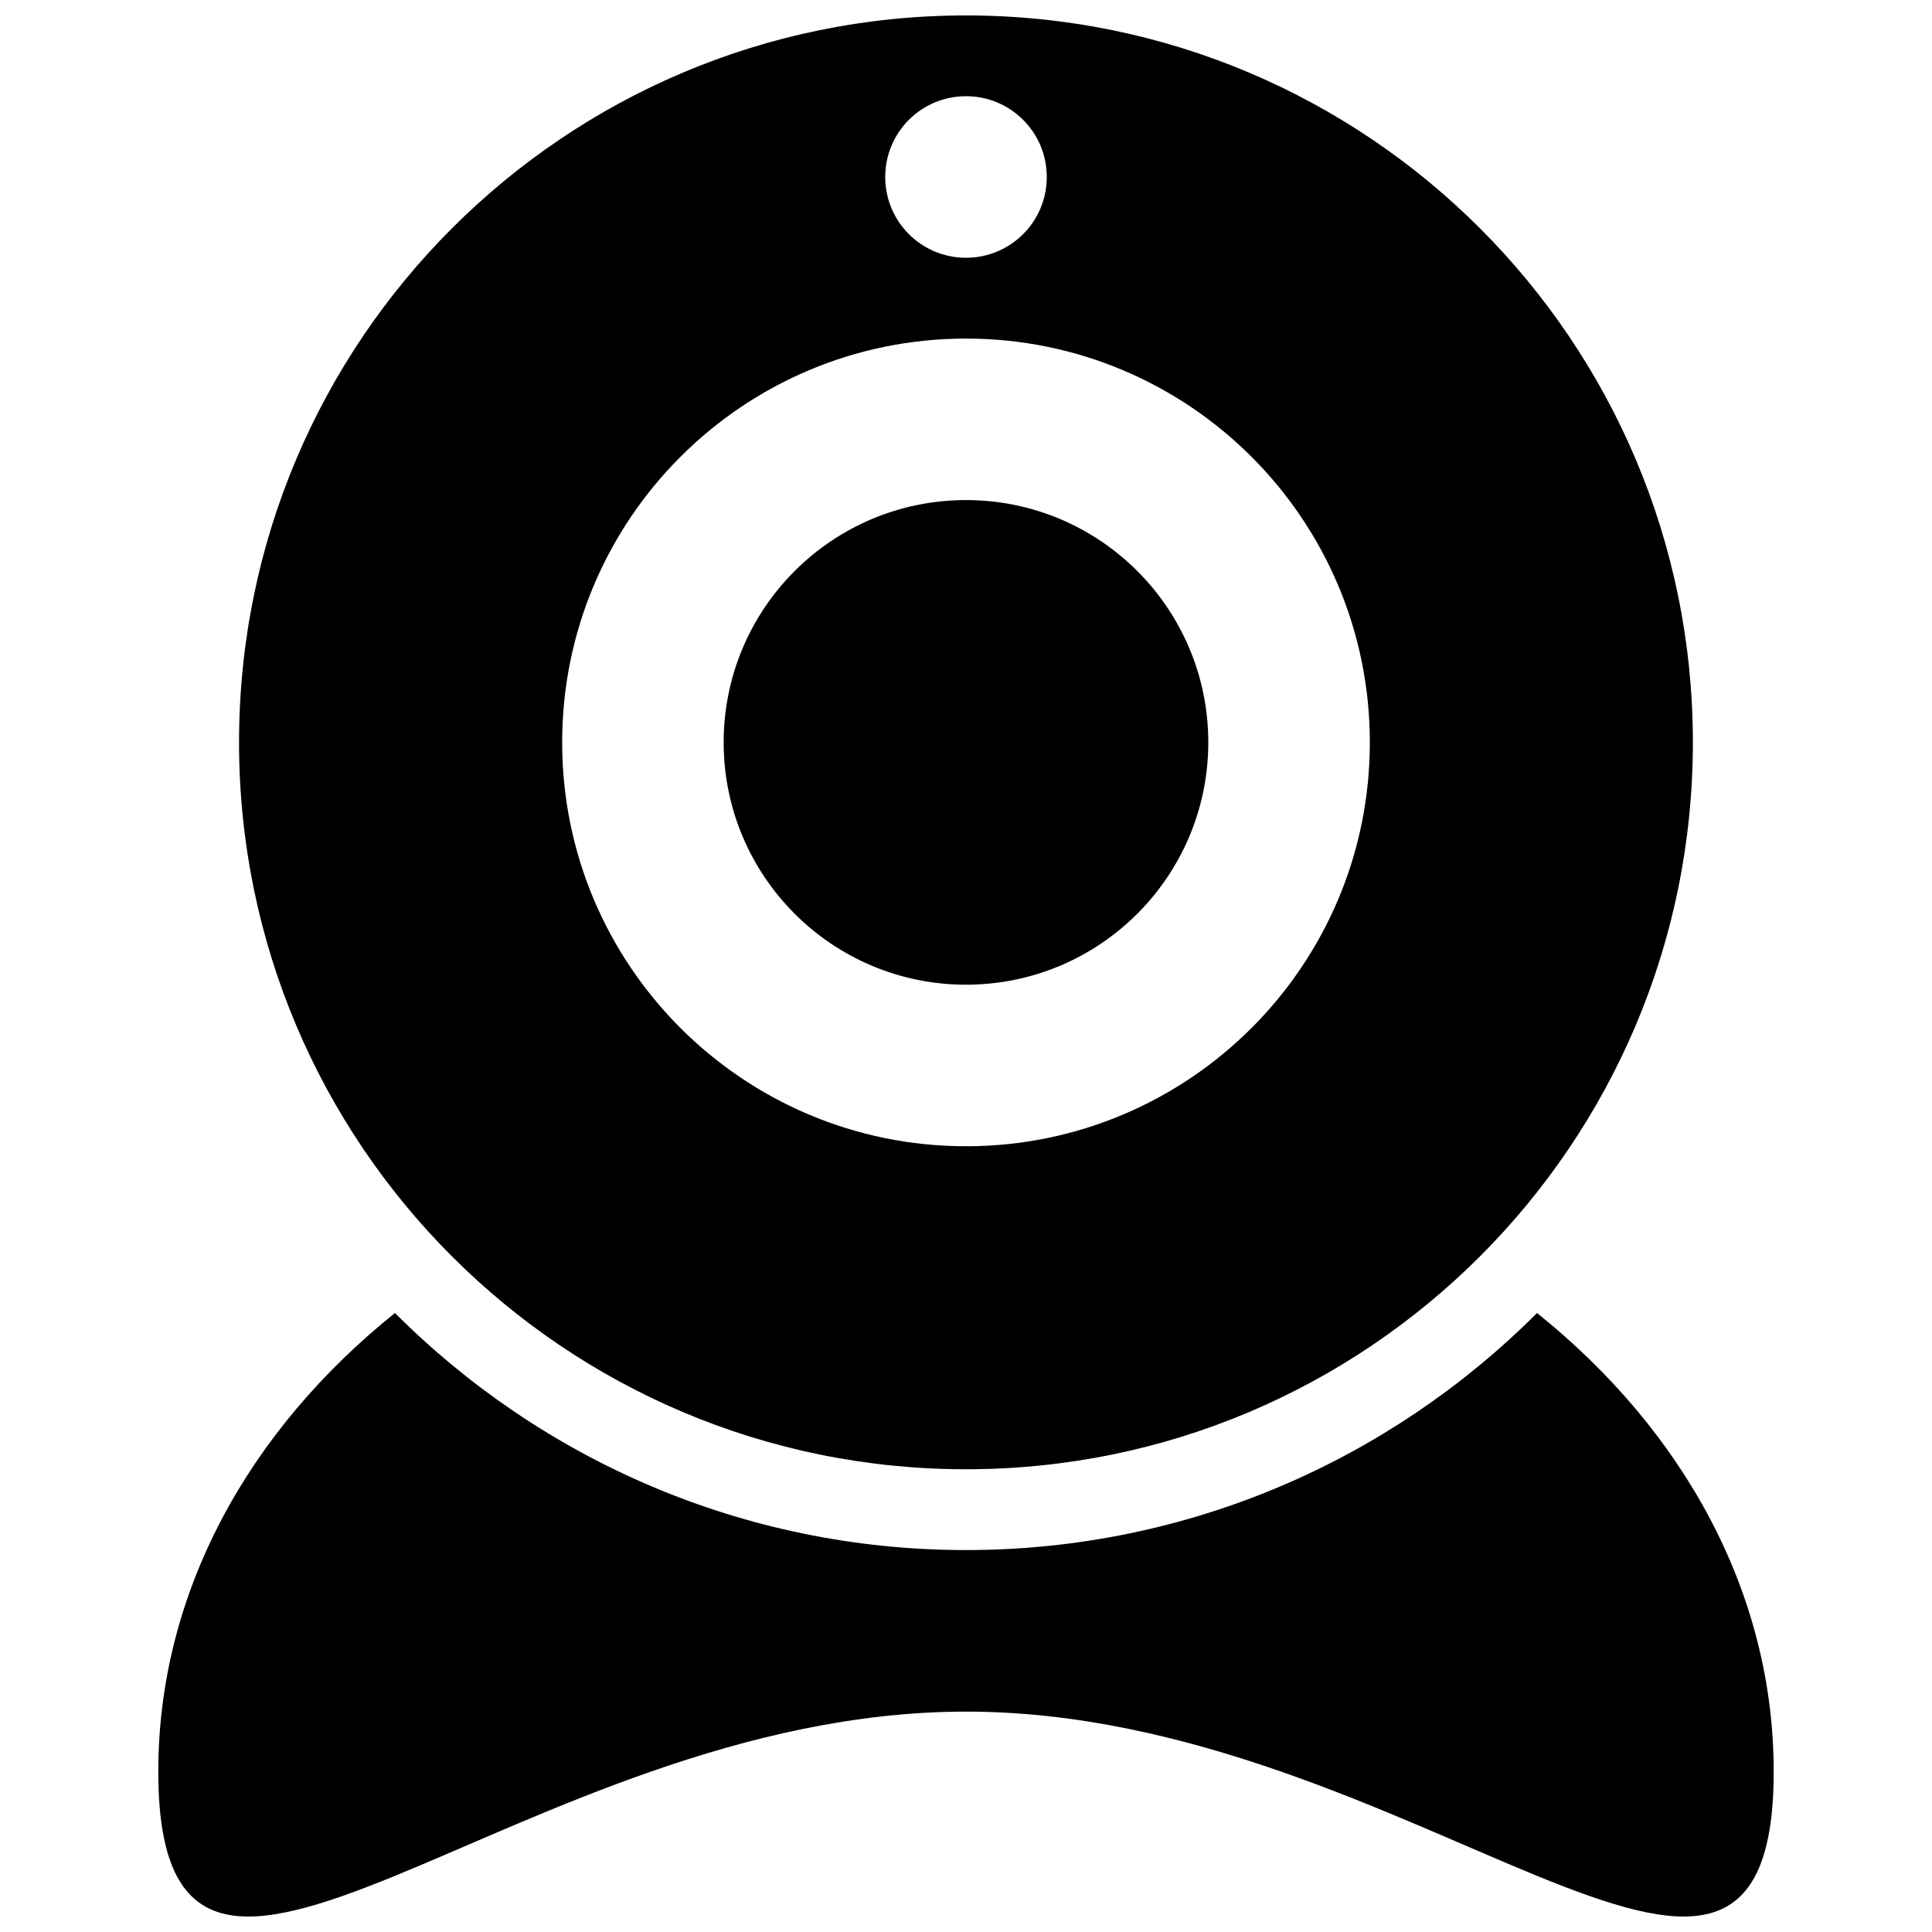<?xml version="1.0" encoding="UTF-8"?>
<!-- Uploaded to: ICON Repo, www.svgrepo.com, Generator: ICON Repo Mixer Tools -->
<svg width="800px" height="800px" version="1.1" viewBox="144 144 512 512" xmlns="http://www.w3.org/2000/svg">
 <defs>
  <clipPath id="b">
   <path d="m185 491h430v160.9h-430z"/>
  </clipPath>
  <clipPath id="a">
   <path d="m207 148.09h386v385.91h-386z"/>
  </clipPath>
 </defs>
 <g clip-path="url(#b)">
  <path d="m551.33 491.96c-38.742 38.785-92.297 62.824-151.33 62.824s-112.59-24.039-151.33-62.824c-38.766 31.102-62.719 74.039-62.719 121.52 0 94.91 95.852-15.883 214.05-15.883 118.18 0 214.05 110.79 214.05 15.883-0.004-47.477-23.953-90.414-62.719-121.52z"/>
 </g>
 <g clip-path="url(#a)">
  <path d="m400 148.09c-106.41 0-192.65 86.242-192.65 192.64 0 106.4 86.242 192.64 192.64 192.64s192.64-86.242 192.64-192.64c0.004-106.4-86.238-192.64-192.64-192.64zm0 21.406c11.836 0 21.406 9.566 21.406 21.406 0 11.836-9.566 21.406-21.406 21.406-11.84-0.004-21.406-9.57-21.406-21.41 0-11.836 9.566-21.402 21.406-21.402zm0 278.27c-59.121 0-107.02-47.906-107.02-107.02 0-59.121 47.906-107.02 107.02-107.02 59.121 0 107.02 47.906 107.02 107.02 0 59.117-47.906 107.02-107.02 107.02z"/>
 </g>
 <path d="m464.21 340.74c0 35.465-28.75 64.215-64.215 64.215s-64.215-28.75-64.215-64.215c0-35.465 28.75-64.215 64.215-64.215s64.215 28.75 64.215 64.215"/>
</svg>